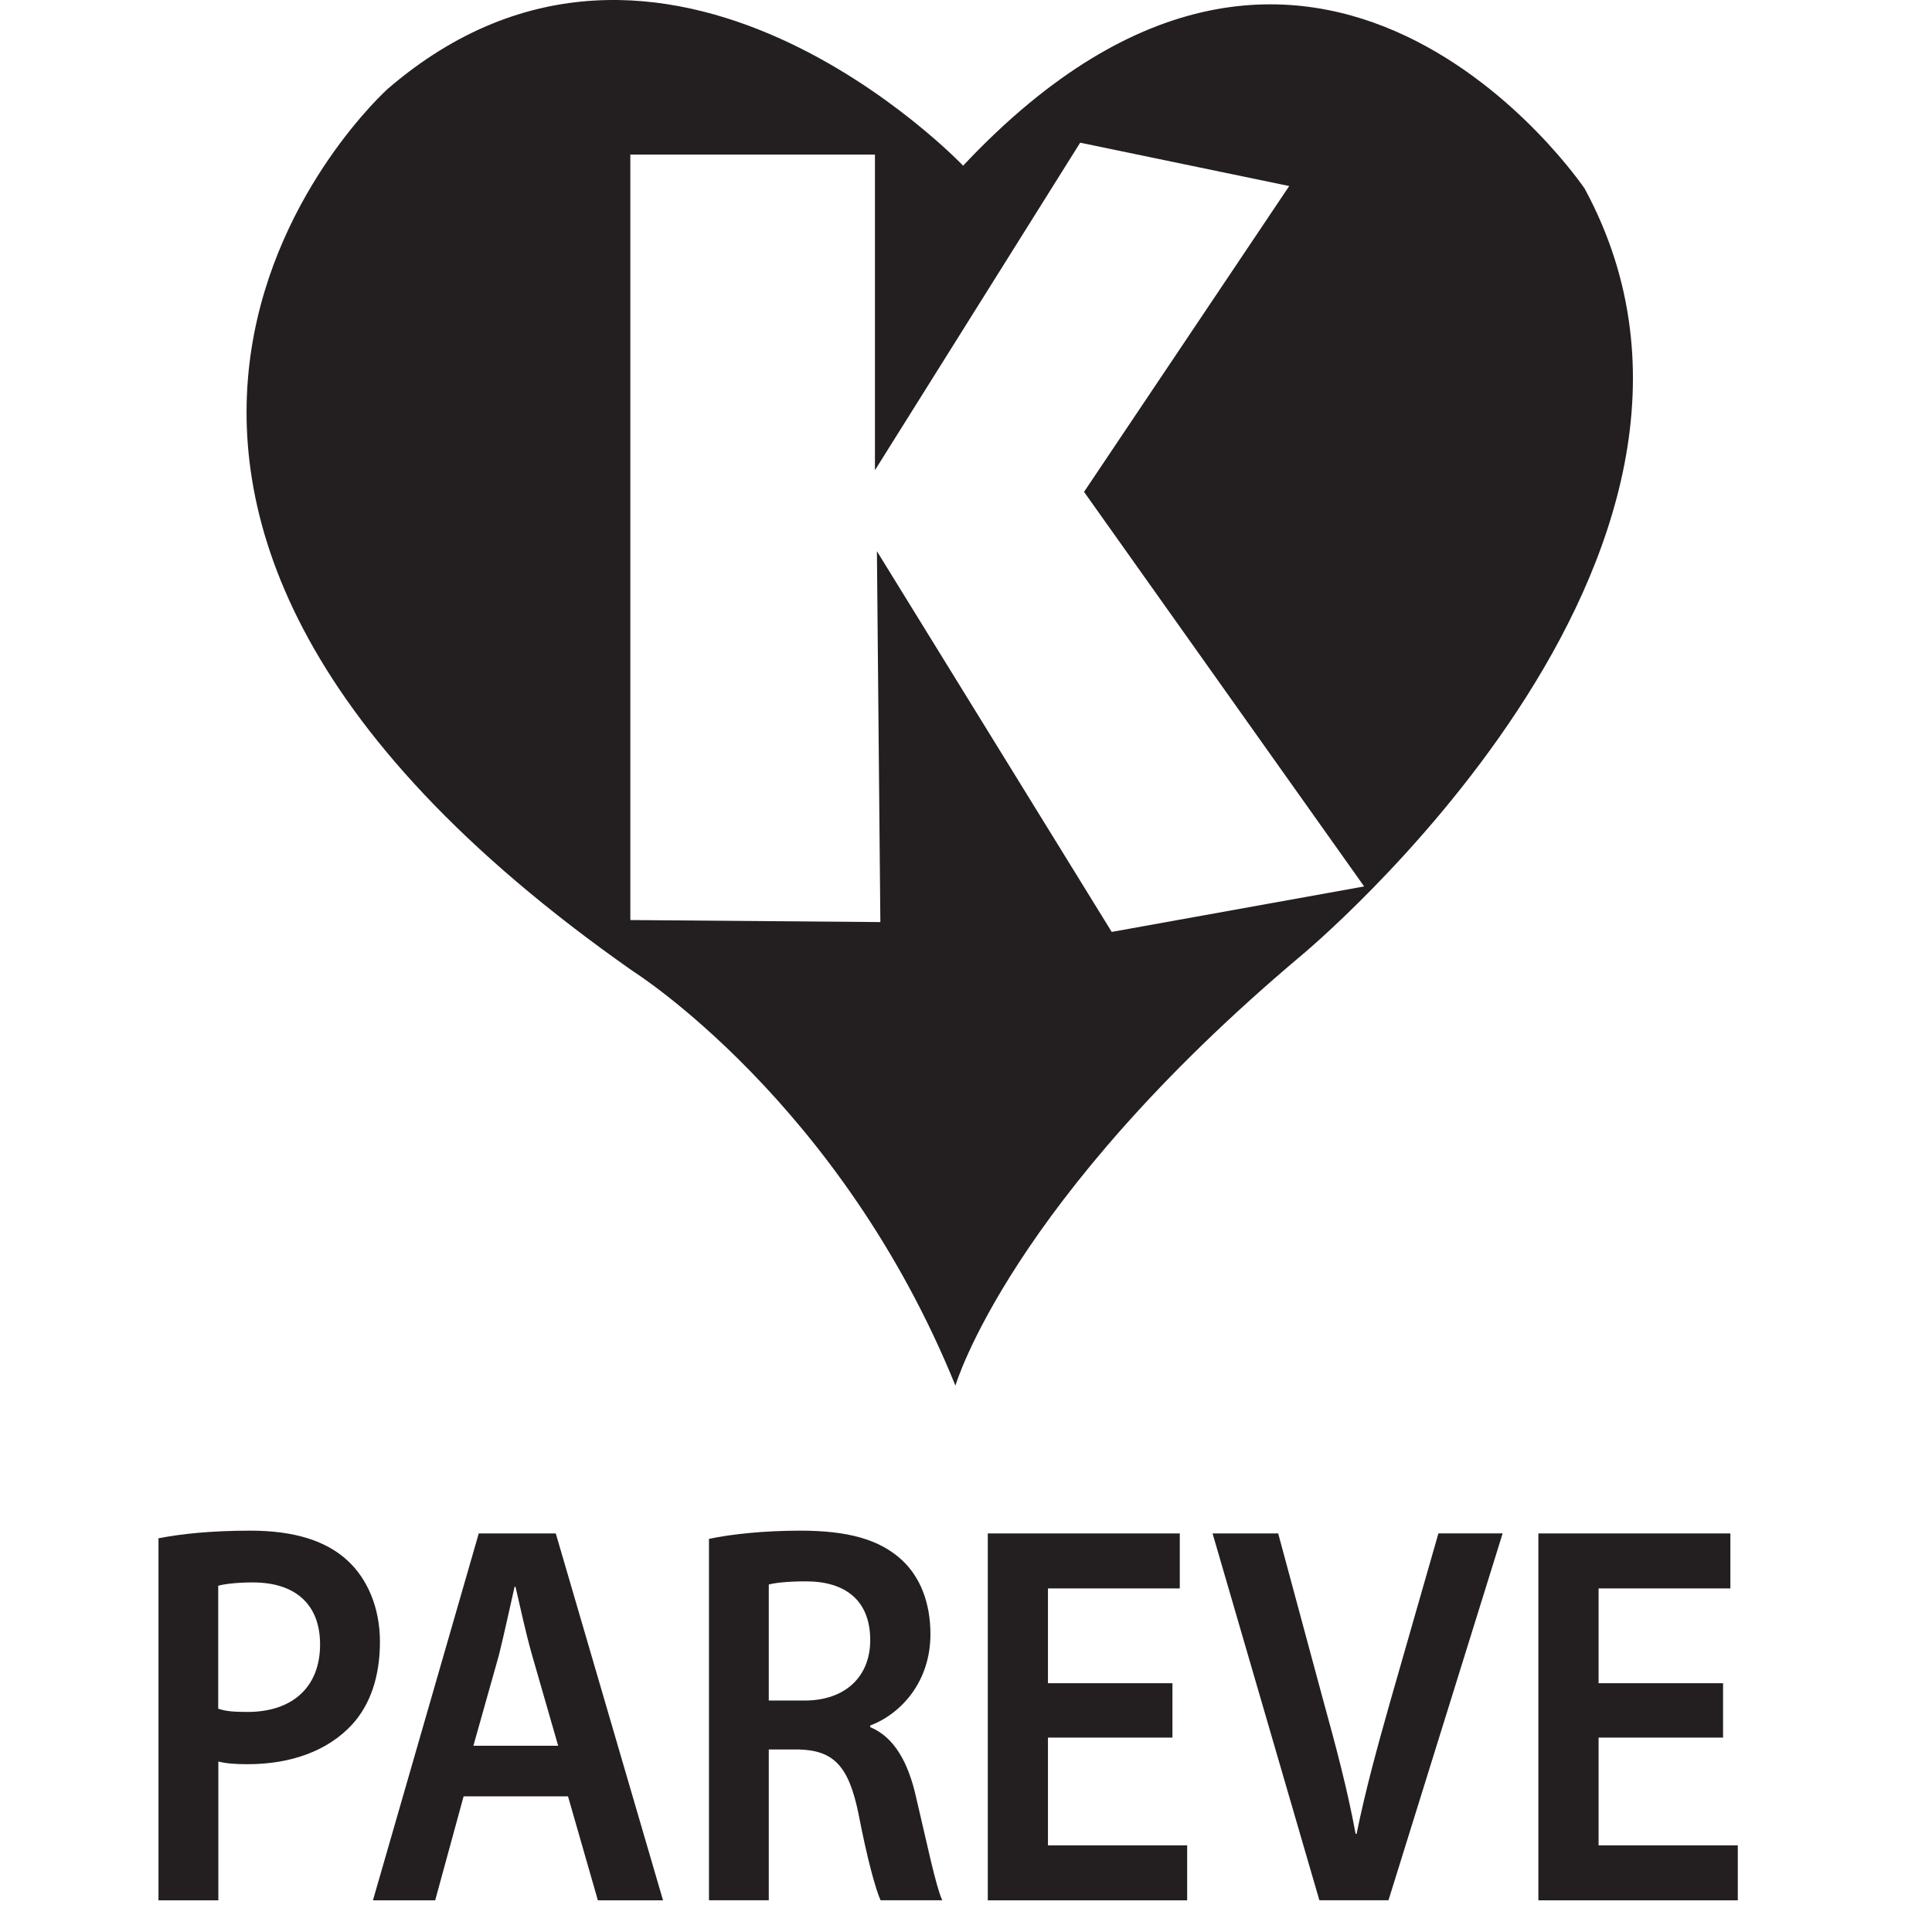 <?xml version="1.0" encoding="UTF-8"?>
<svg xmlns="http://www.w3.org/2000/svg" width="61" height="61" viewBox="0 0 61 61" fill="none">
  <path d="M5 48.57C5.696 48.433 6.644 48.328 7.91 48.328C9.303 48.328 10.31 48.656 10.976 49.275C11.594 49.843 11.996 50.752 11.996 51.836C11.996 52.937 11.688 53.829 11.116 54.45C10.344 55.29 9.168 55.702 7.82 55.702C7.466 55.702 7.156 55.684 6.894 55.618V60H5.004V48.57H5ZM6.89 53.949C7.136 54.037 7.432 54.052 7.816 54.052C9.239 54.052 10.106 53.261 10.106 51.922C10.106 50.634 9.301 49.963 7.987 49.963C7.462 49.963 7.089 50.014 6.89 50.066V53.949Z" fill="#231F20"></path>
  <path d="M14.638 56.717L13.74 60H11.775L15.116 48.416H17.548L20.934 60H18.877L17.934 56.717H14.64H14.638ZM17.623 55.119L16.802 52.267C16.601 51.562 16.432 50.773 16.277 50.102H16.247C16.093 50.773 15.922 51.579 15.75 52.267L14.947 55.119H17.623Z" fill="#231F20"></path>
  <path d="M22.385 48.587C23.111 48.433 24.166 48.328 25.263 48.328C26.765 48.328 27.77 48.602 28.479 49.258C29.051 49.792 29.377 50.597 29.377 51.596C29.377 53.09 28.464 54.103 27.474 54.482V54.532C28.233 54.842 28.683 55.65 28.929 56.767C29.27 58.209 29.546 59.552 29.75 59.998H27.802C27.648 59.653 27.384 58.71 27.105 57.264C26.797 55.753 26.317 55.271 25.233 55.237H24.273V59.998H22.385V48.585V48.587ZM24.273 53.692H25.404C26.688 53.692 27.476 52.937 27.476 51.785C27.476 50.529 26.688 49.929 25.449 49.929C24.845 49.929 24.461 49.978 24.273 50.029V53.692Z" fill="#231F20"></path>
  <path d="M37.018 54.862H33.088V58.264H37.483V60H31.188V48.416H37.25V50.152H33.088V53.145H37.018V54.864V54.862Z" fill="#231F20"></path>
  <path d="M41.658 60L38.285 48.416H40.357L41.78 53.691C42.185 55.155 42.541 56.494 42.802 57.902H42.832C43.111 56.526 43.499 55.116 43.899 53.706L45.416 48.414H47.444L43.839 59.998H41.658V60Z" fill="#231F20"></path>
  <path d="M54.403 54.862H50.473V58.264H54.868V60H48.572V48.416H54.634V50.152H50.473V53.145H54.403V54.864V54.862Z" fill="#231F20"></path>
  <path d="M50.035 5.958C50.035 5.958 41.556 -6.64 30.409 5.231C30.409 5.231 20.961 -4.703 12.239 2.808C12.239 2.808 -1.809 15.406 19.992 30.669C19.992 30.669 26.534 34.788 30.166 43.749C30.166 43.749 31.861 37.938 41.069 30.183C41.069 30.183 56.33 17.587 50.035 5.958ZM35.101 29.424L27.687 17.403L27.796 29.113L19.902 29.049V4.88H27.625V14.846L34.105 4.505L40.705 5.874L34.227 15.53L43.071 27.988L35.099 29.424H35.101Z" fill="#231F20"></path>
</svg>
